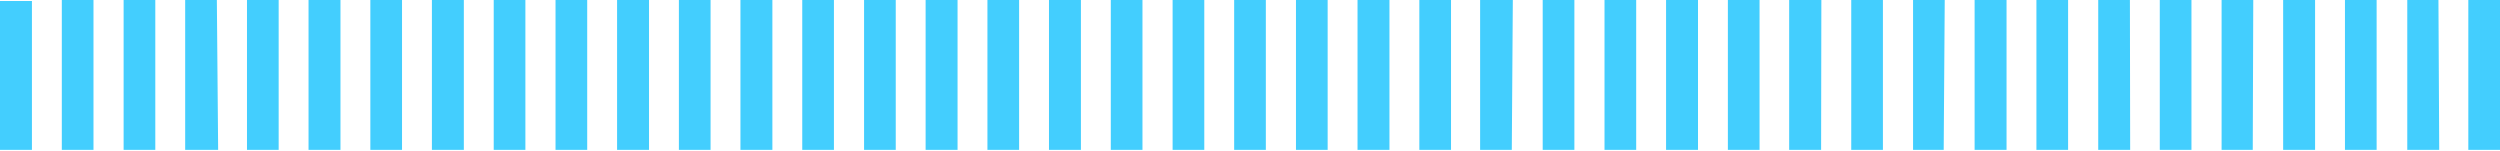 <?xml version="1.0" encoding="UTF-8"?> <svg xmlns="http://www.w3.org/2000/svg" width="1062" height="64" viewBox="0 0 1062 64" fill="none"> <path d="M13.566 63.677H0V0.438H13.566V63.677ZM39.714 0H26.257V63.677H39.714V0ZM65.972 0H52.515V63.677H65.972V0ZM92.12 0H78.663V63.677H92.666L92.12 0ZM118.377 0H104.92V63.677H118.377V0ZM144.634 0H131.068V63.677H144.634V0ZM170.782 0H157.325V63.677H170.782V0ZM197.039 0H183.473V63.677H197.039V0ZM223.187 0H209.731V63.677H223.187V0ZM249.445 0H235.988V63.677H249.445V0ZM275.702 0H262.136V63.677H275.702V0ZM301.85 0H288.393V63.677H301.85V0ZM328.107 0H314.541V63.677H328.107V0ZM354.255 0H340.798V63.677H354.255V0ZM380.513 0H367.056V63.677H380.513V0ZM406.77 0H393.204V63.677H406.77V0ZM432.918 0H419.461V63.677H432.918V0ZM459.175 0H445.609V63.677H459.175V0ZM485.323 0H471.866V63.677H485.323V0ZM511.581 0H498.124V63.677H511.581V0ZM537.728 0H524.272V63.677H537.728V0ZM563.986 0H550.529V63.677H563.986V0ZM590.243 0H576.677V63.677H590.243V0ZM616.391 0H602.934V63.677H616.391V0ZM642.648 0H628.754V63.677H642.211L642.648 0ZM668.796 0H655.339V63.677H668.796V0ZM695.054 0H681.597V63.677H695.054V0ZM721.311 0H707.745V63.677H721.311V0ZM747.459 0H734.002V63.677H747.459V0ZM773.716 0H760.041V63.677H773.607L773.716 0ZM799.864 0H786.407V63.677H799.864V0ZM826.122 0H812.665V63.677H825.684L826.122 0ZM852.379 0H838.813V63.677H852.379V0ZM878.527 0H865.07V63.677H878.527V0ZM904.784 0H891.327V63.677H904.894L904.784 0ZM930.932 0H917.475V63.677H930.932V0ZM957.189 0H943.733V63.677H956.971L957.189 0ZM983.447 0H969.881V63.677H983.447V0ZM1009.59 0H996.138V63.677H1009.59V0ZM1035.85 0H1022.61V63.677H1036.18L1035.85 0ZM1062 0H1048.54V63.677H1062V0Z" fill="#43CEFE"></path> </svg> 